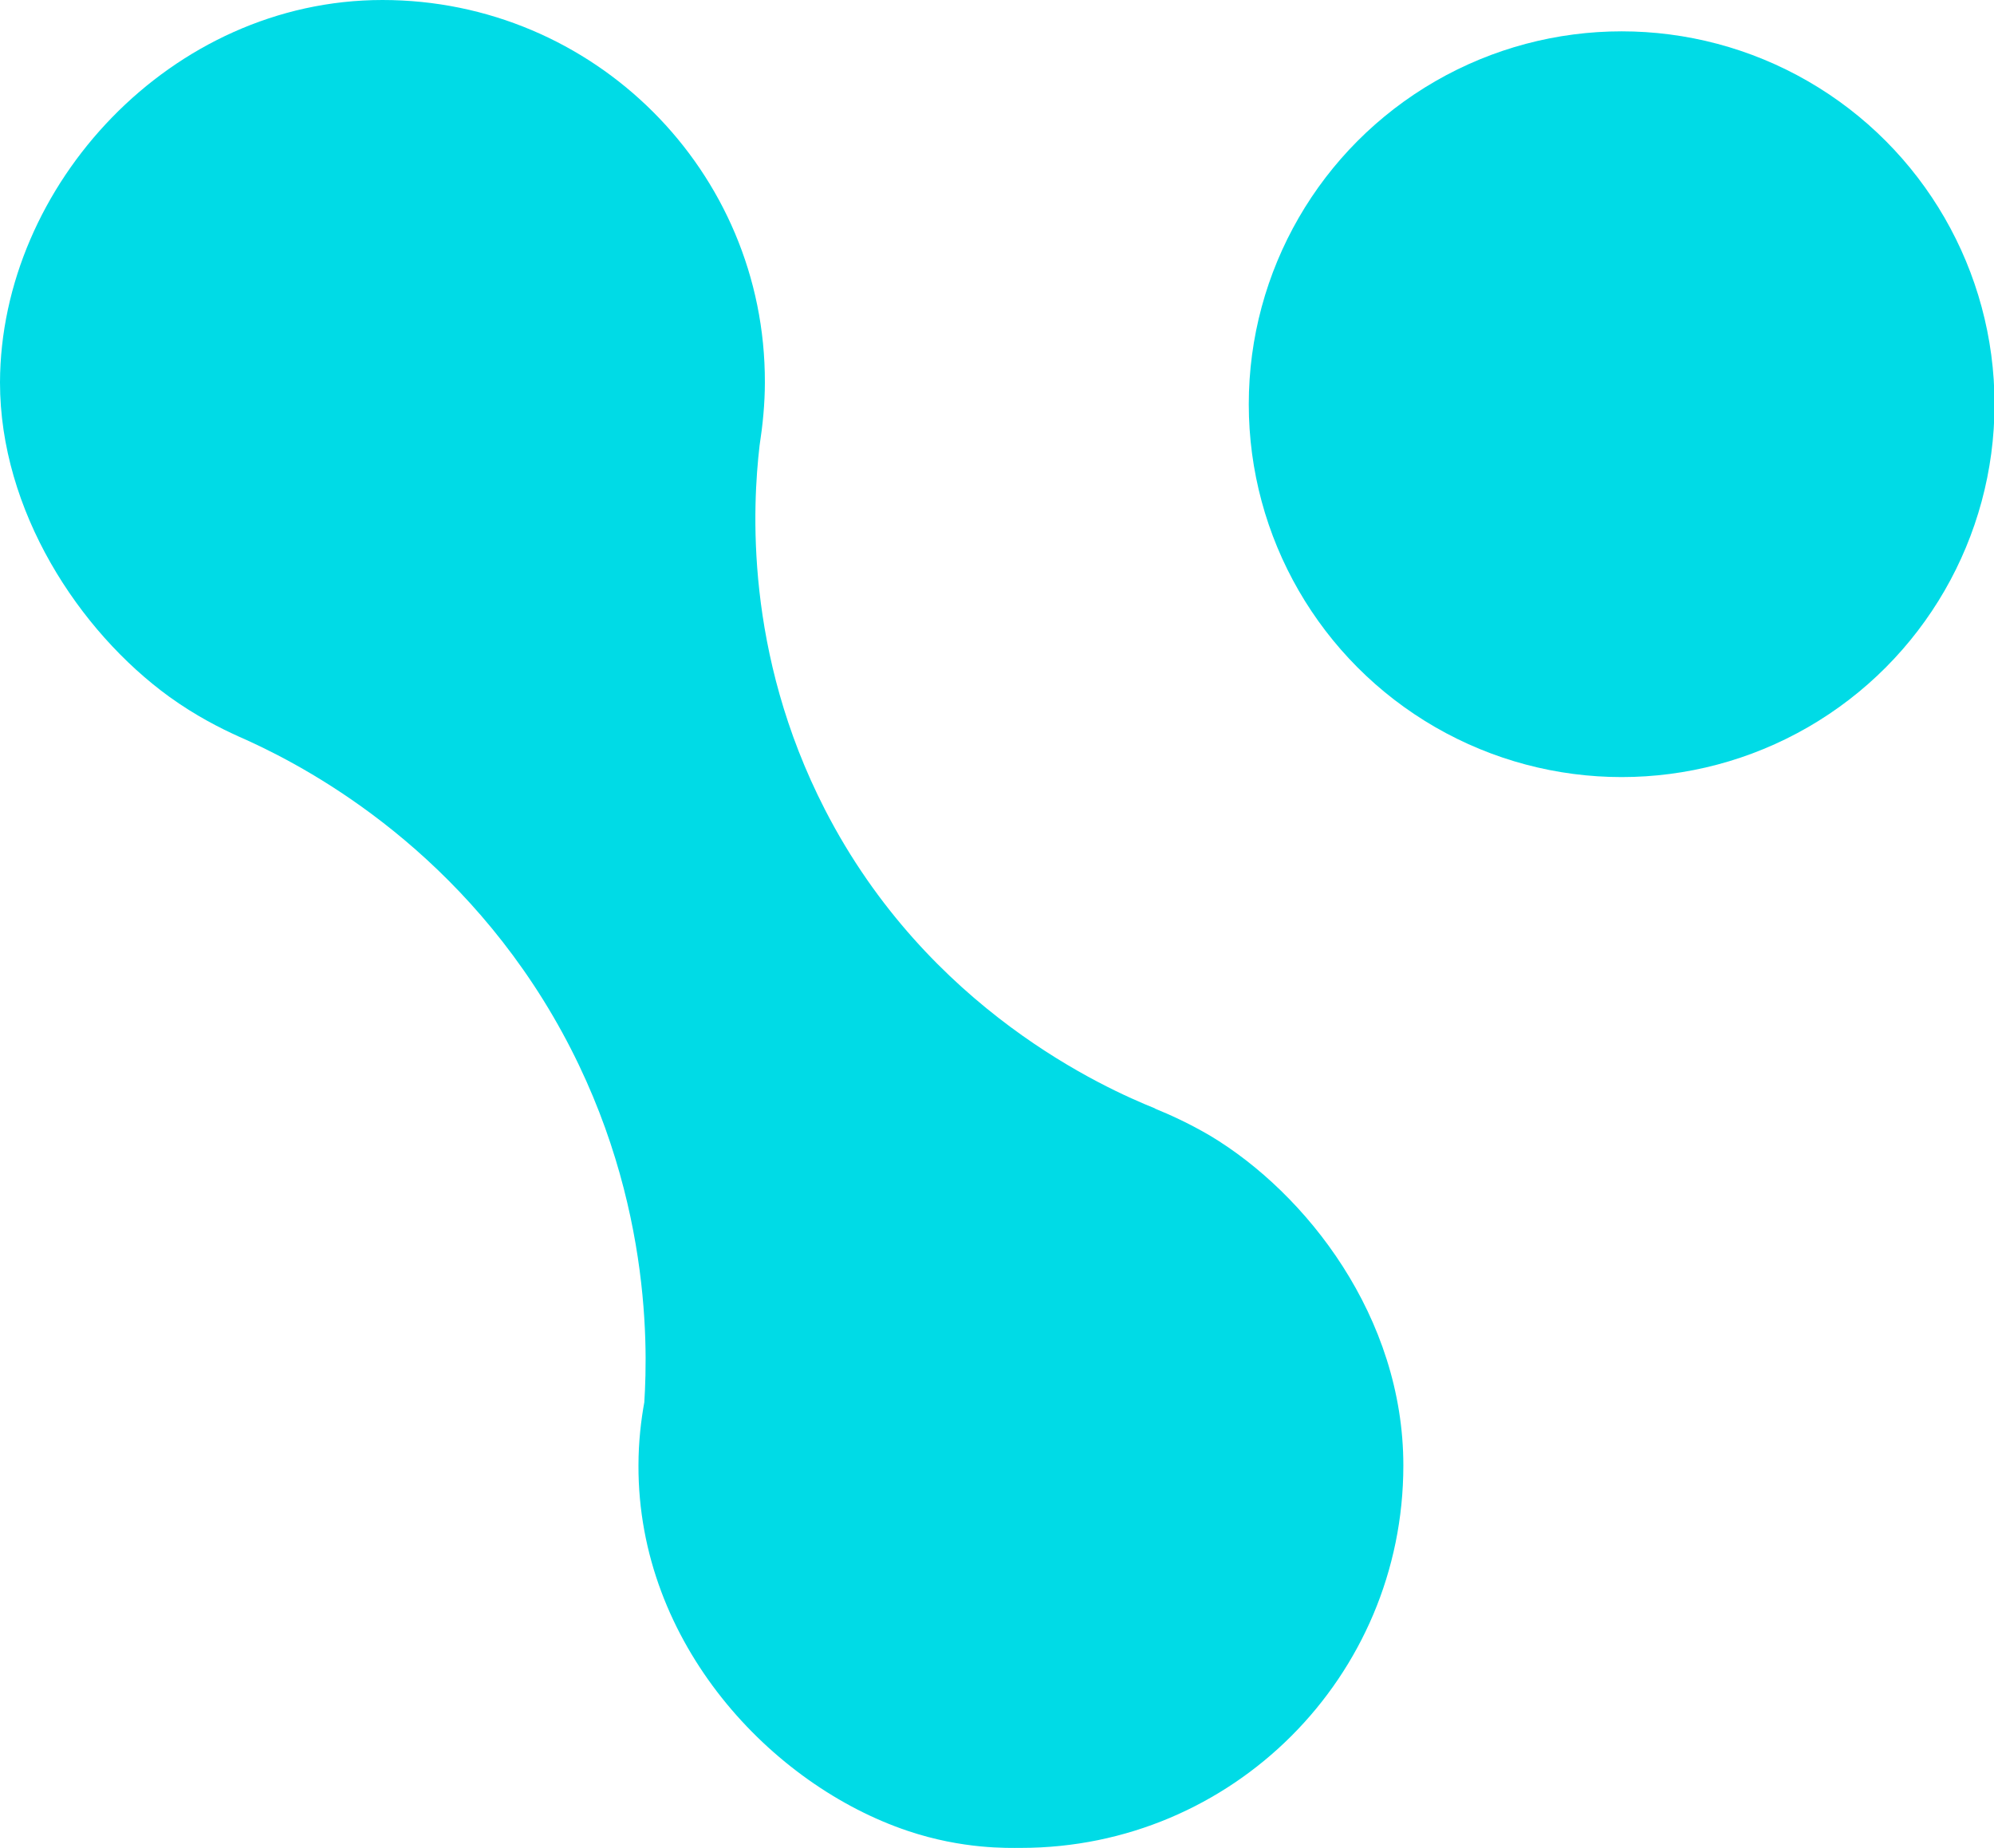 <?xml version="1.0" encoding="UTF-8"?><svg id="Layer_2" xmlns="http://www.w3.org/2000/svg" viewBox="0 0 37.54 34.79"><defs><style>.cls-1{fill:#00dbe6;}</style></defs><g id="Layer_1-2"><g><circle class="cls-1" cx="30.53" cy="7.61" r="7.02"/><path class="cls-1" d="M21.75,20.87s0,0,0,0c-.92-.37-4.28-1.85-6.22-5.63-1.52-2.96-1.36-5.73-1.23-6.85,.06-.39,.1-.79,.1-1.19C14.41,3.22,11.18,0,7.2,0S.01,3.49,0,7.2c0,2.41,1.48,4.68,3.19,5.92,.5,.36,.96,.59,1.29,.74,0,0,0,0,0,0,1.03,.45,3.79,1.82,5.75,4.97,2.03,3.27,1.97,6.46,1.9,7.57-.06,.33-.11,.74-.11,1.19-.01,3.36,2.51,6.02,5.07,6.88,1.04,.35,1.89,.32,2.13,.32,3.98,0,7.2-3.22,7.2-7.2,0-2.79-1.82-5.12-3.64-6.21-.41-.24-.77-.4-1.04-.51Z"/></g></g></svg>